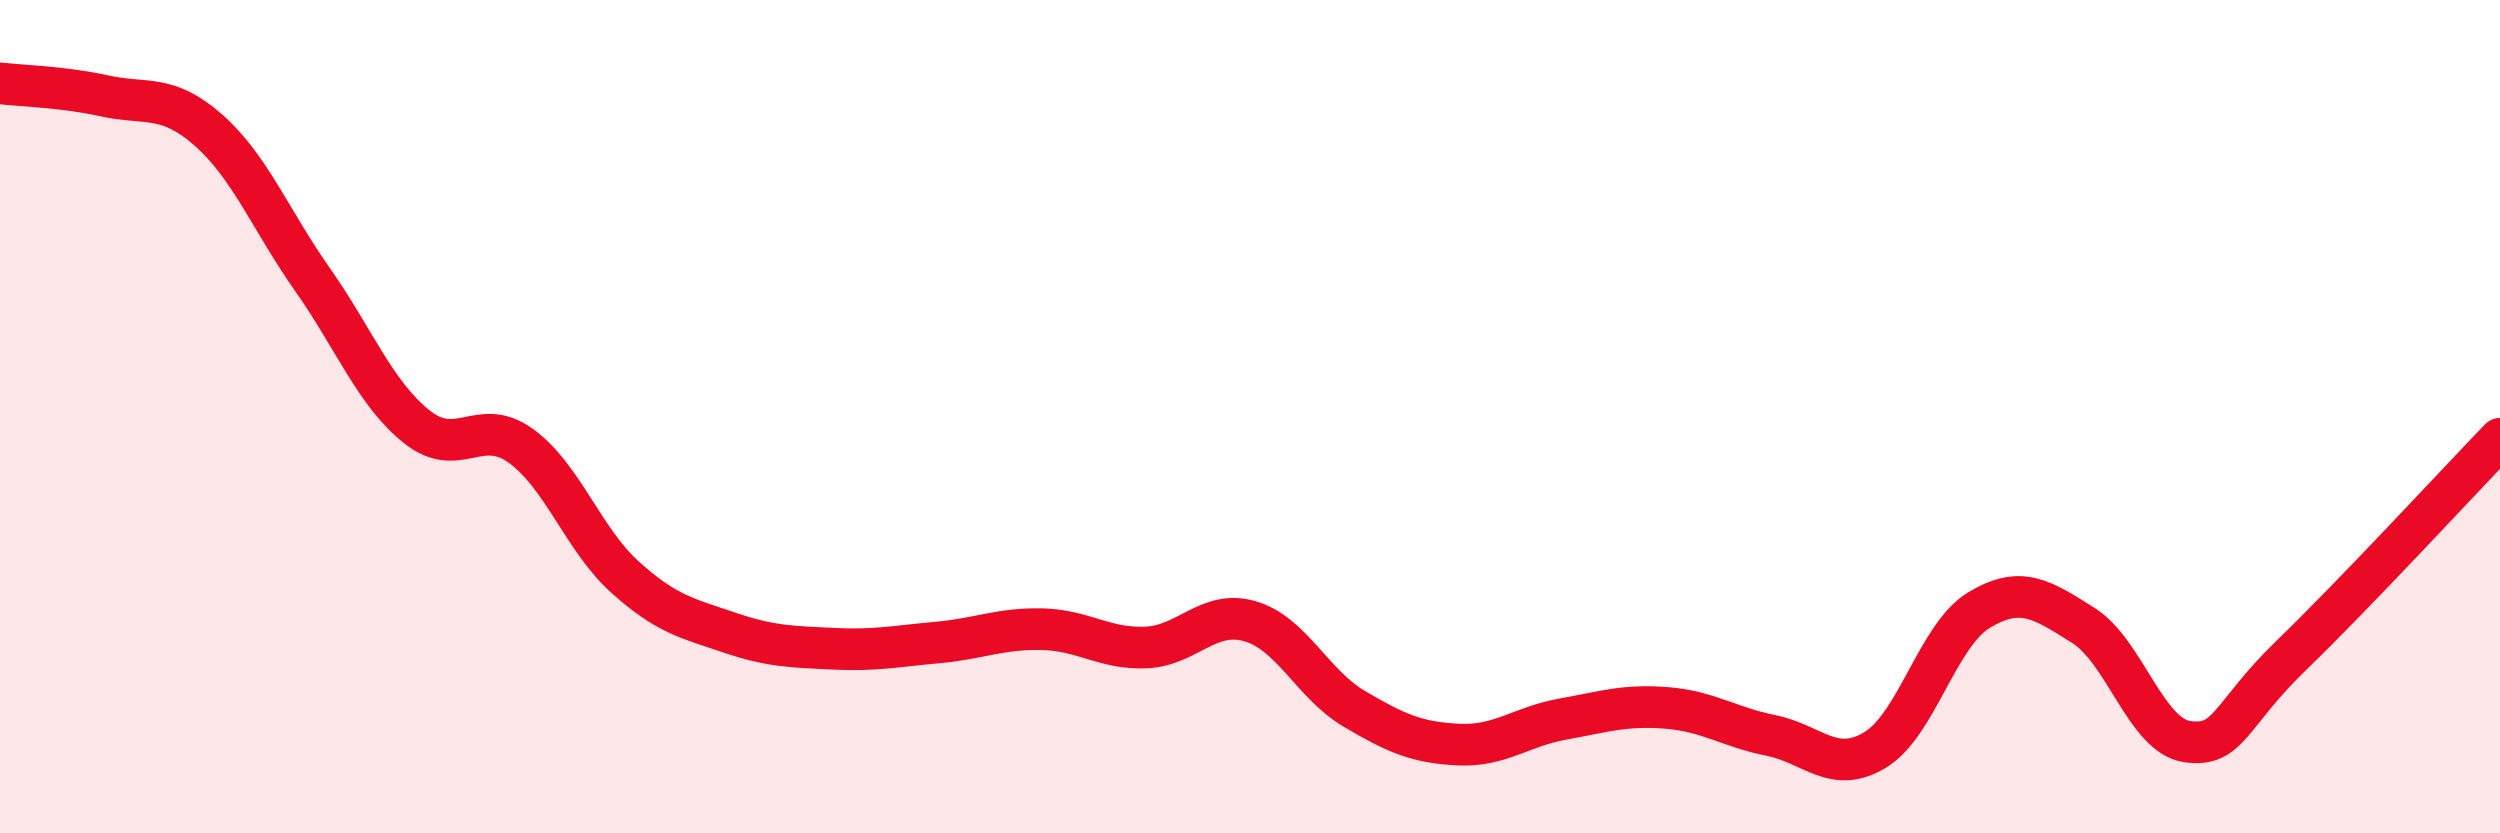 
    <svg width="60" height="20" viewBox="0 0 60 20" xmlns="http://www.w3.org/2000/svg">
      <path
        d="M 0,2 C 0.5,2.06 1.5,2.08 2.5,2.3 C 3.5,2.52 4,2.24 5,3.12 C 6,4 6.5,5.29 7.5,6.71 C 8.5,8.13 9,9.44 10,10.24 C 11,11.04 11.5,9.98 12.5,10.7 C 13.5,11.42 14,12.95 15,13.85 C 16,14.75 16.5,14.84 17.5,15.18 C 18.5,15.52 19,15.52 20,15.57 C 21,15.62 21.5,15.51 22.5,15.42 C 23.5,15.33 24,15.08 25,15.1 C 26,15.12 26.5,15.58 27.5,15.54 C 28.5,15.5 29,14.62 30,14.91 C 31,15.2 31.5,16.42 32.5,17.01 C 33.5,17.6 34,17.82 35,17.87 C 36,17.92 36.5,17.44 37.5,17.26 C 38.5,17.08 39,16.91 40,16.99 C 41,17.07 41.5,17.45 42.5,17.65 C 43.5,17.85 44,18.6 45,18 C 46,17.4 46.5,15.24 47.5,14.64 C 48.5,14.04 49,14.38 50,15.01 C 51,15.64 51.5,17.66 52.5,17.8 C 53.5,17.94 53.5,17.17 55,15.72 C 56.5,14.27 59,11.57 60,10.53L60 20L0 20Z"
        fill="#EB0A25"
        opacity="0.1"
        stroke-linecap="round"
        stroke-linejoin="round"
      />
      <path
        d="M 0,2 C 0.5,2.06 1.5,2.08 2.5,2.3 C 3.5,2.52 4,2.24 5,3.12 C 6,4 6.5,5.29 7.5,6.71 C 8.5,8.13 9,9.44 10,10.24 C 11,11.04 11.5,9.98 12.5,10.7 C 13.5,11.42 14,12.95 15,13.85 C 16,14.75 16.5,14.84 17.5,15.18 C 18.5,15.52 19,15.52 20,15.57 C 21,15.62 21.5,15.51 22.5,15.42 C 23.5,15.33 24,15.08 25,15.1 C 26,15.12 26.5,15.58 27.5,15.54 C 28.5,15.5 29,14.62 30,14.91 C 31,15.2 31.5,16.42 32.5,17.01 C 33.5,17.6 34,17.82 35,17.87 C 36,17.92 36.5,17.44 37.5,17.26 C 38.5,17.08 39,16.91 40,16.99 C 41,17.07 41.5,17.45 42.5,17.65 C 43.5,17.85 44,18.6 45,18 C 46,17.4 46.5,15.24 47.5,14.64 C 48.5,14.04 49,14.38 50,15.01 C 51,15.64 51.5,17.66 52.5,17.8 C 53.5,17.94 53.5,17.17 55,15.72 C 56.5,14.27 59,11.57 60,10.53"
        stroke="#EB0A25"
        stroke-width="1"
        fill="none"
        stroke-linecap="round"
        stroke-linejoin="round"
      />
    </svg>
  